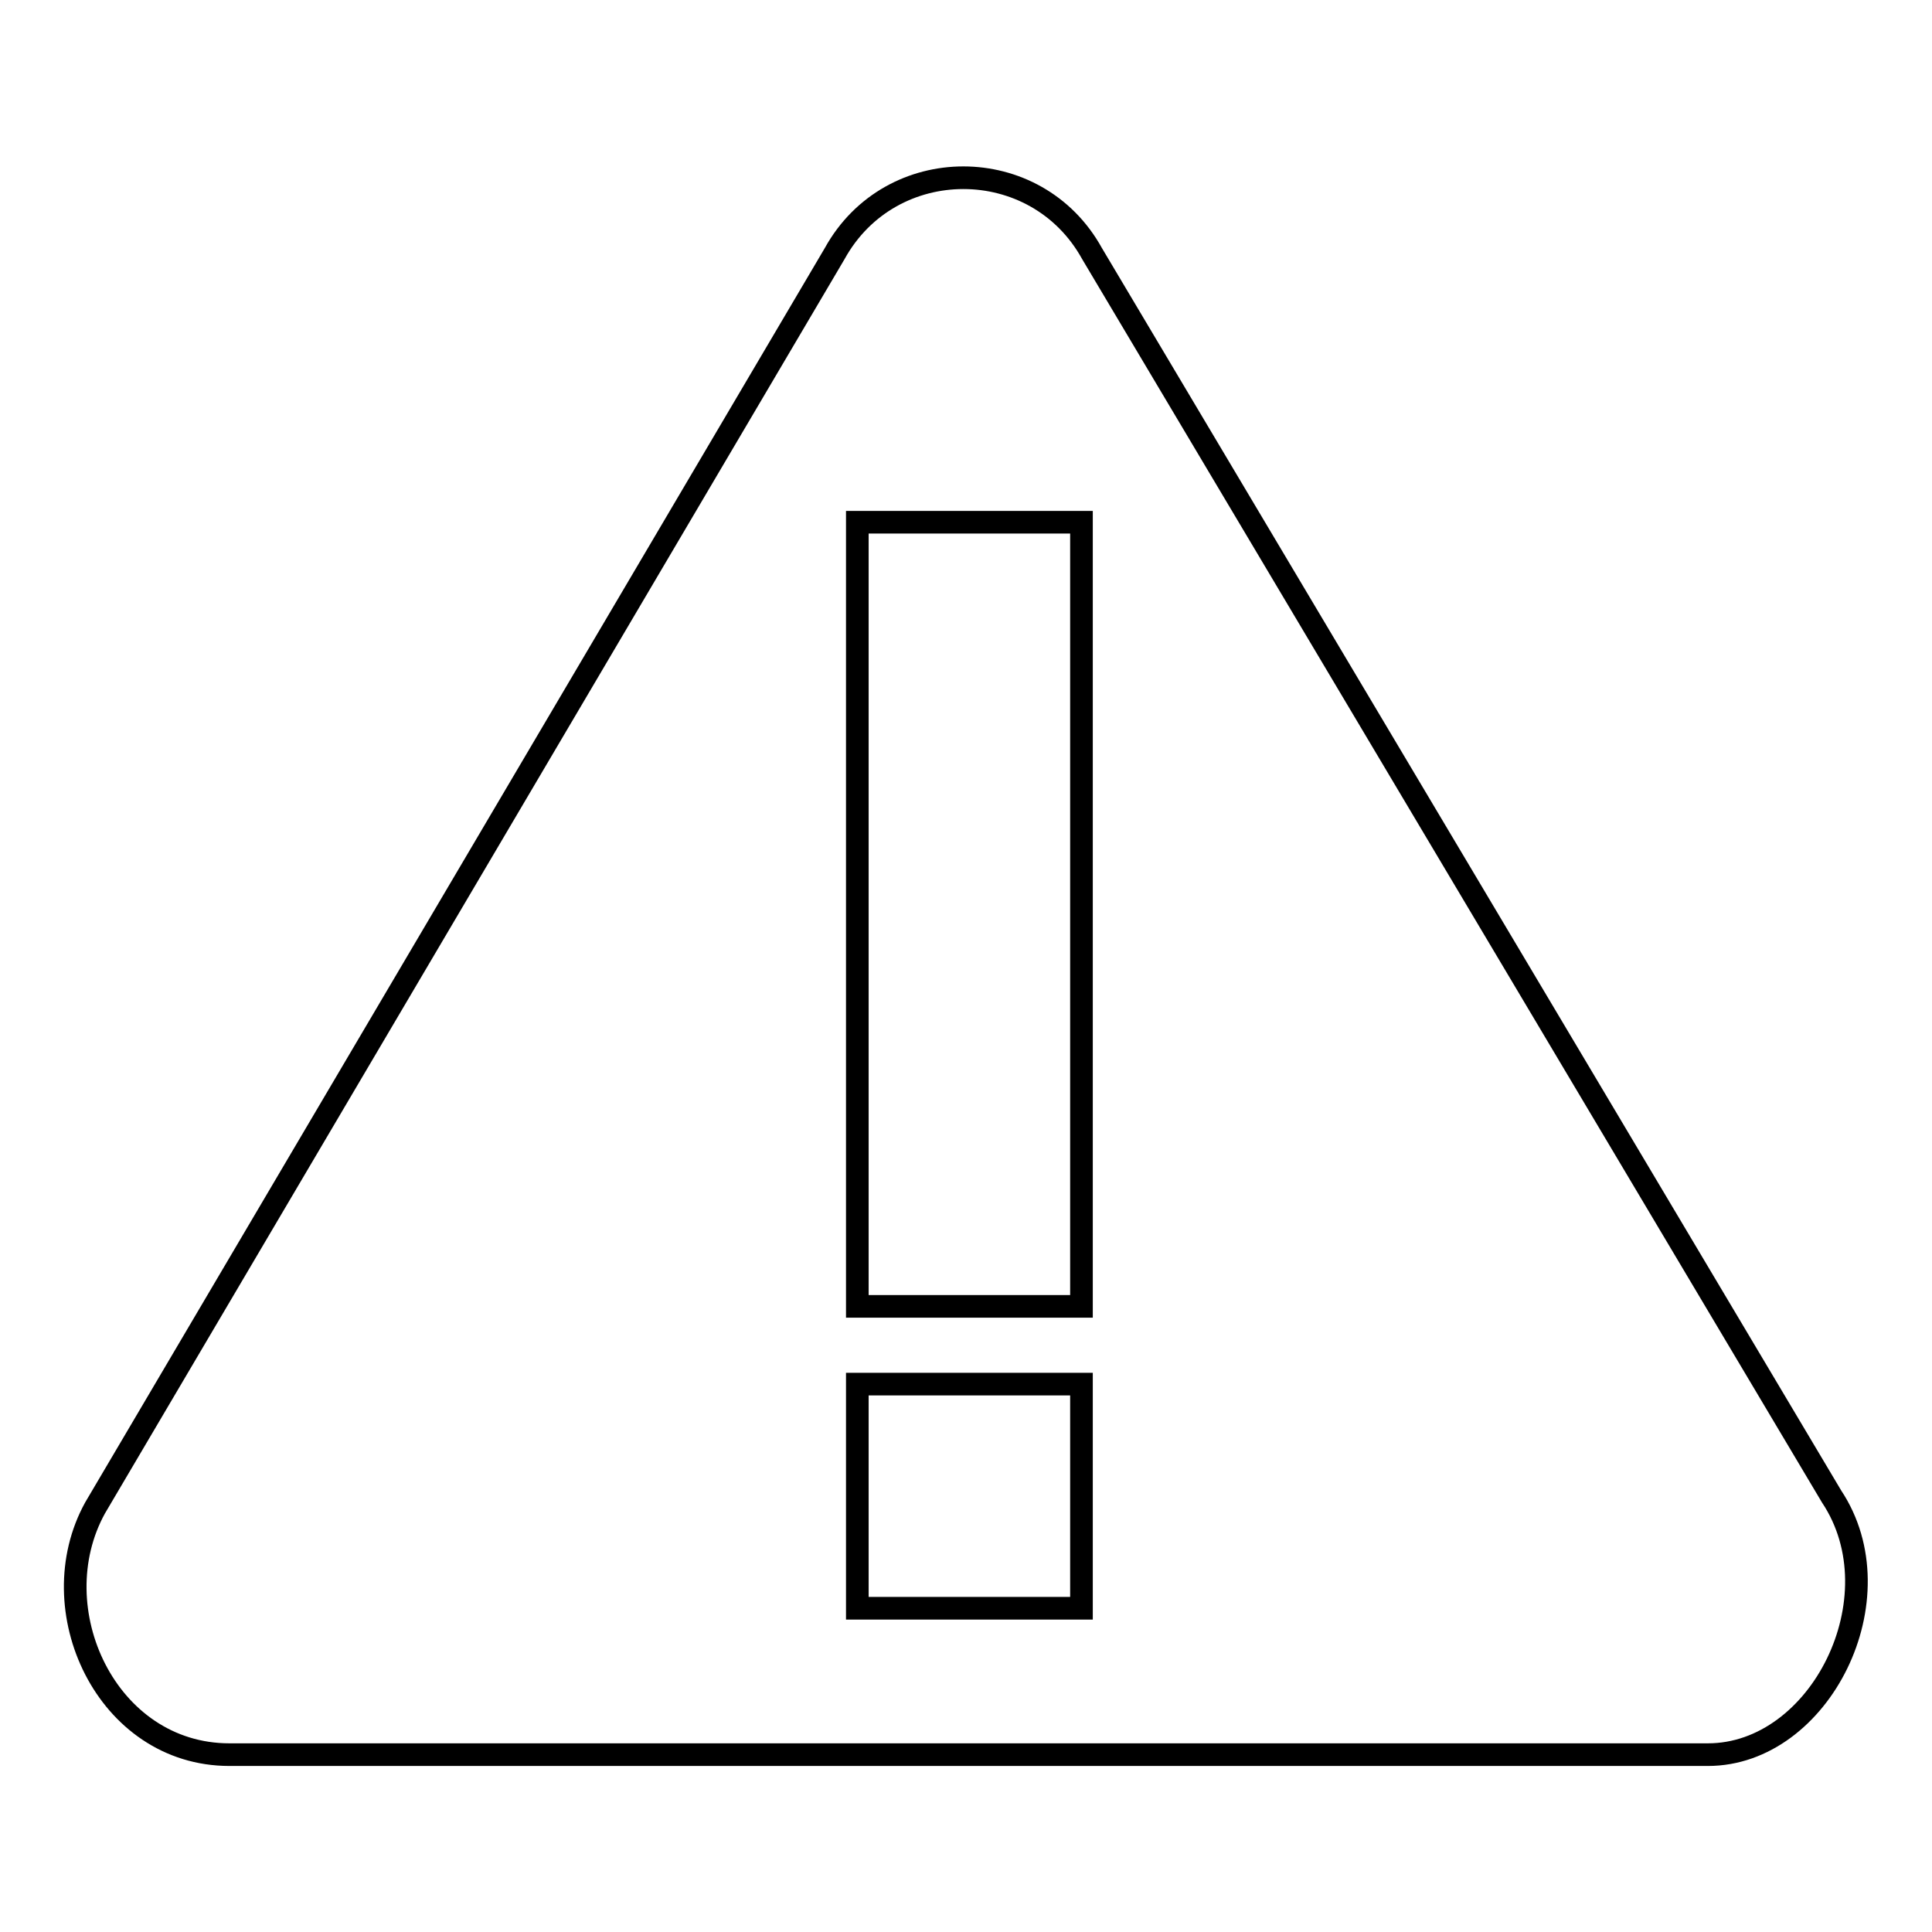 <?xml version="1.0" encoding="utf-8"?>
<!-- Svg Vector Icons : http://www.onlinewebfonts.com/icon -->
<!DOCTYPE svg PUBLIC "-//W3C//DTD SVG 1.1//EN" "http://www.w3.org/Graphics/SVG/1.1/DTD/svg11.dtd">
<svg version="1.1" xmlns="http://www.w3.org/2000/svg" xmlns:xlink="http://www.w3.org/1999/xlink" x="0px" y="0px" viewBox="0 0 256 256" enable-background="new 0 0 256 256" xml:space="preserve">
<g><g><path stroke-width="3" fill-opacity="0" stroke="#000000"  d="M242.7,198.3l-98-164.7c-7.4-13.4-26.7-13.4-34.1,0L12.6,199.8c-7.4,13.4,1.5,32.7,17.8,32.7h195.9C241.2,232.5,251.6,211.7,242.7,198.3z M143.3,213.1h-29.7v-29.7h29.7V213.1z M143.3,173.1h-29.7V69.2h29.7V173.1z"/></g></g>
</svg>